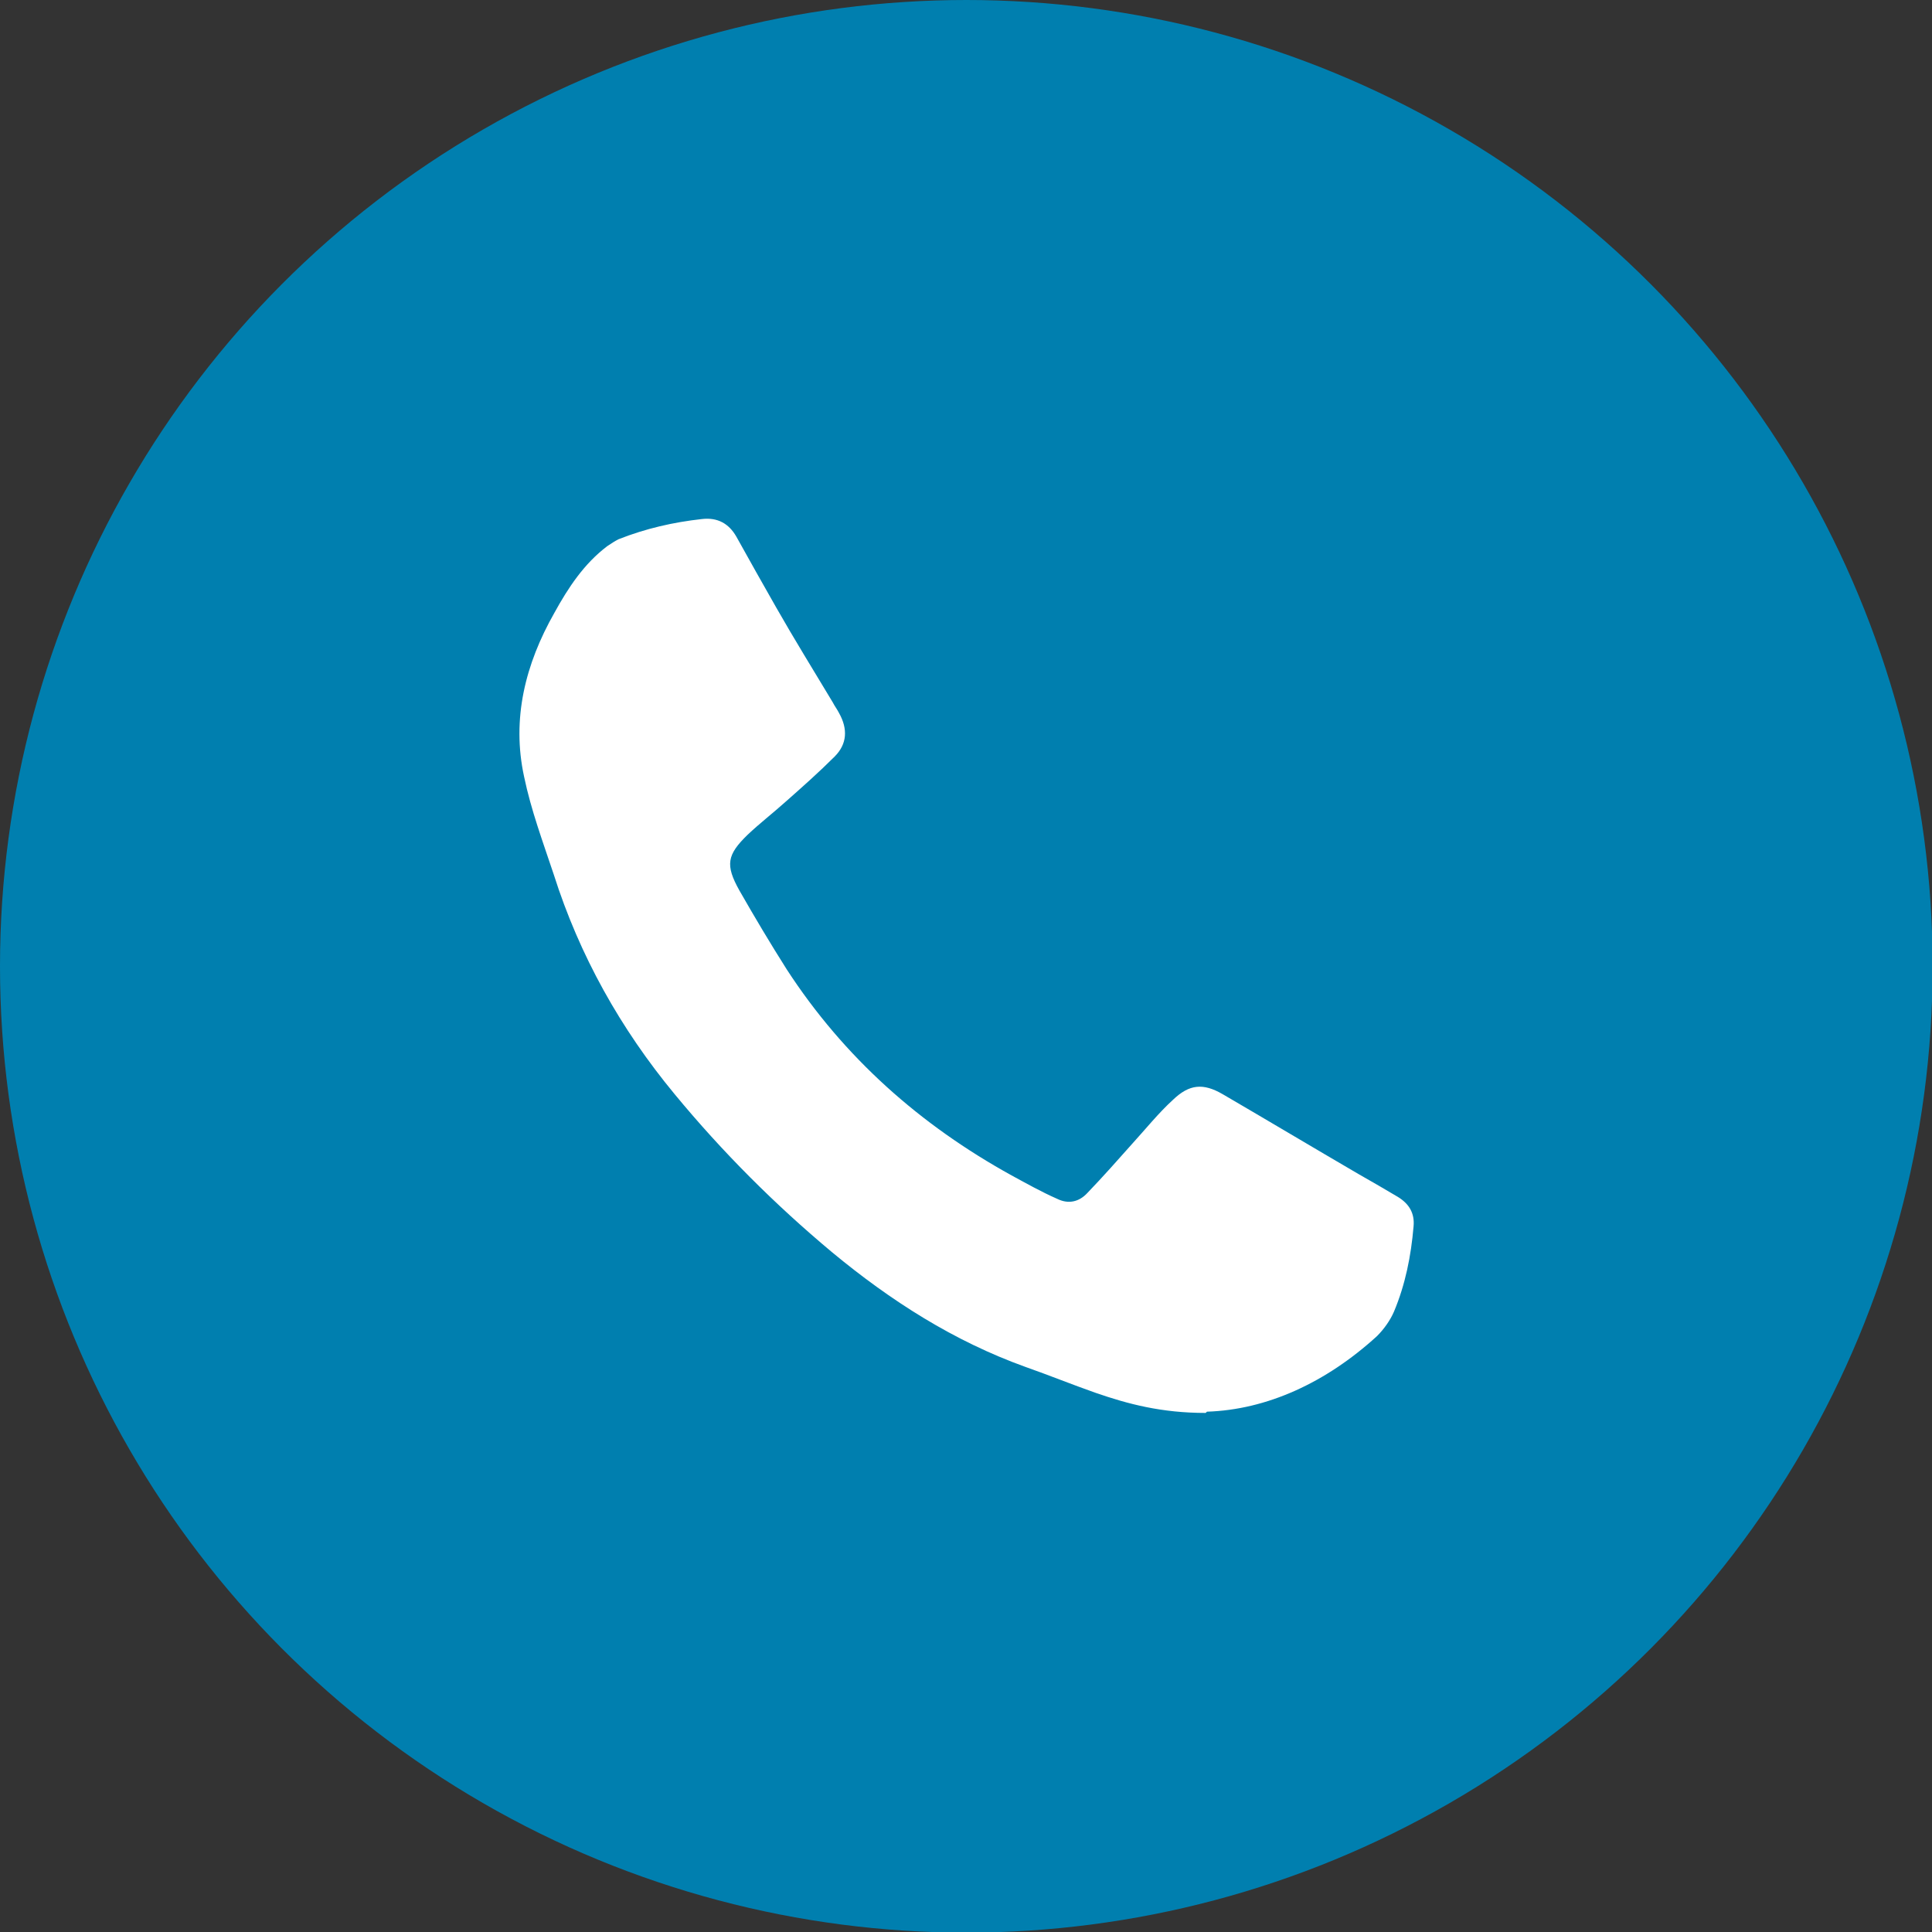 <?xml version="1.0" encoding="UTF-8"?>
<svg id="Capa_2" data-name="Capa 2" xmlns="http://www.w3.org/2000/svg" viewBox="0 0 30.67 30.67">
  <rect x="0" y="0" width="30.67" height="30.67" fill="#333333" stroke="none"/>
  <defs>
    <style>
      .cls-1 {
        fill: #007faf;
      }

      .cls-2 {
        fill: #fff;
      }
    </style>
  </defs>
  <g id="Capa_1-2" data-name="Capa 1">
    <g>
      <circle class="cls-1" cx="15.34" cy="15.34" r="15.34"/>
      <path class="cls-2" d="M19.14,22.43c-.7,0-1.23-.14-1.75-.32-.37-.13-.74-.28-1.11-.41-1.14-.41-2.14-1.05-3.07-1.82-.91-.76-1.74-1.59-2.5-2.51-.86-1.04-1.51-2.2-1.92-3.49-.17-.51-.36-1.02-.47-1.55-.2-.92.02-1.79.48-2.6.22-.4.47-.78.84-1.06.06-.04.12-.08.18-.11.43-.17.87-.27,1.32-.32.25-.03.43.07.55.28.21.38.42.75.63,1.12.29.51.6,1.01.9,1.51.03.06.07.11.1.17.14.25.13.49-.07.69-.25.25-.51.48-.77.71-.2.18-.42.35-.61.53-.33.32-.36.48-.13.89.24.42.49.84.75,1.25.91,1.4,2.12,2.47,3.57,3.27.24.13.47.26.72.37.18.09.35.05.48-.09.25-.26.48-.52.72-.79.21-.23.41-.48.64-.69.26-.25.48-.27.79-.09.72.42,1.44.85,2.16,1.27.21.12.42.24.62.36.18.11.27.26.25.47-.04.47-.13.92-.31,1.35-.06.14-.16.28-.27.39-.81.74-1.75,1.17-2.7,1.2Z"/>
    </g>
  </g>
</svg>